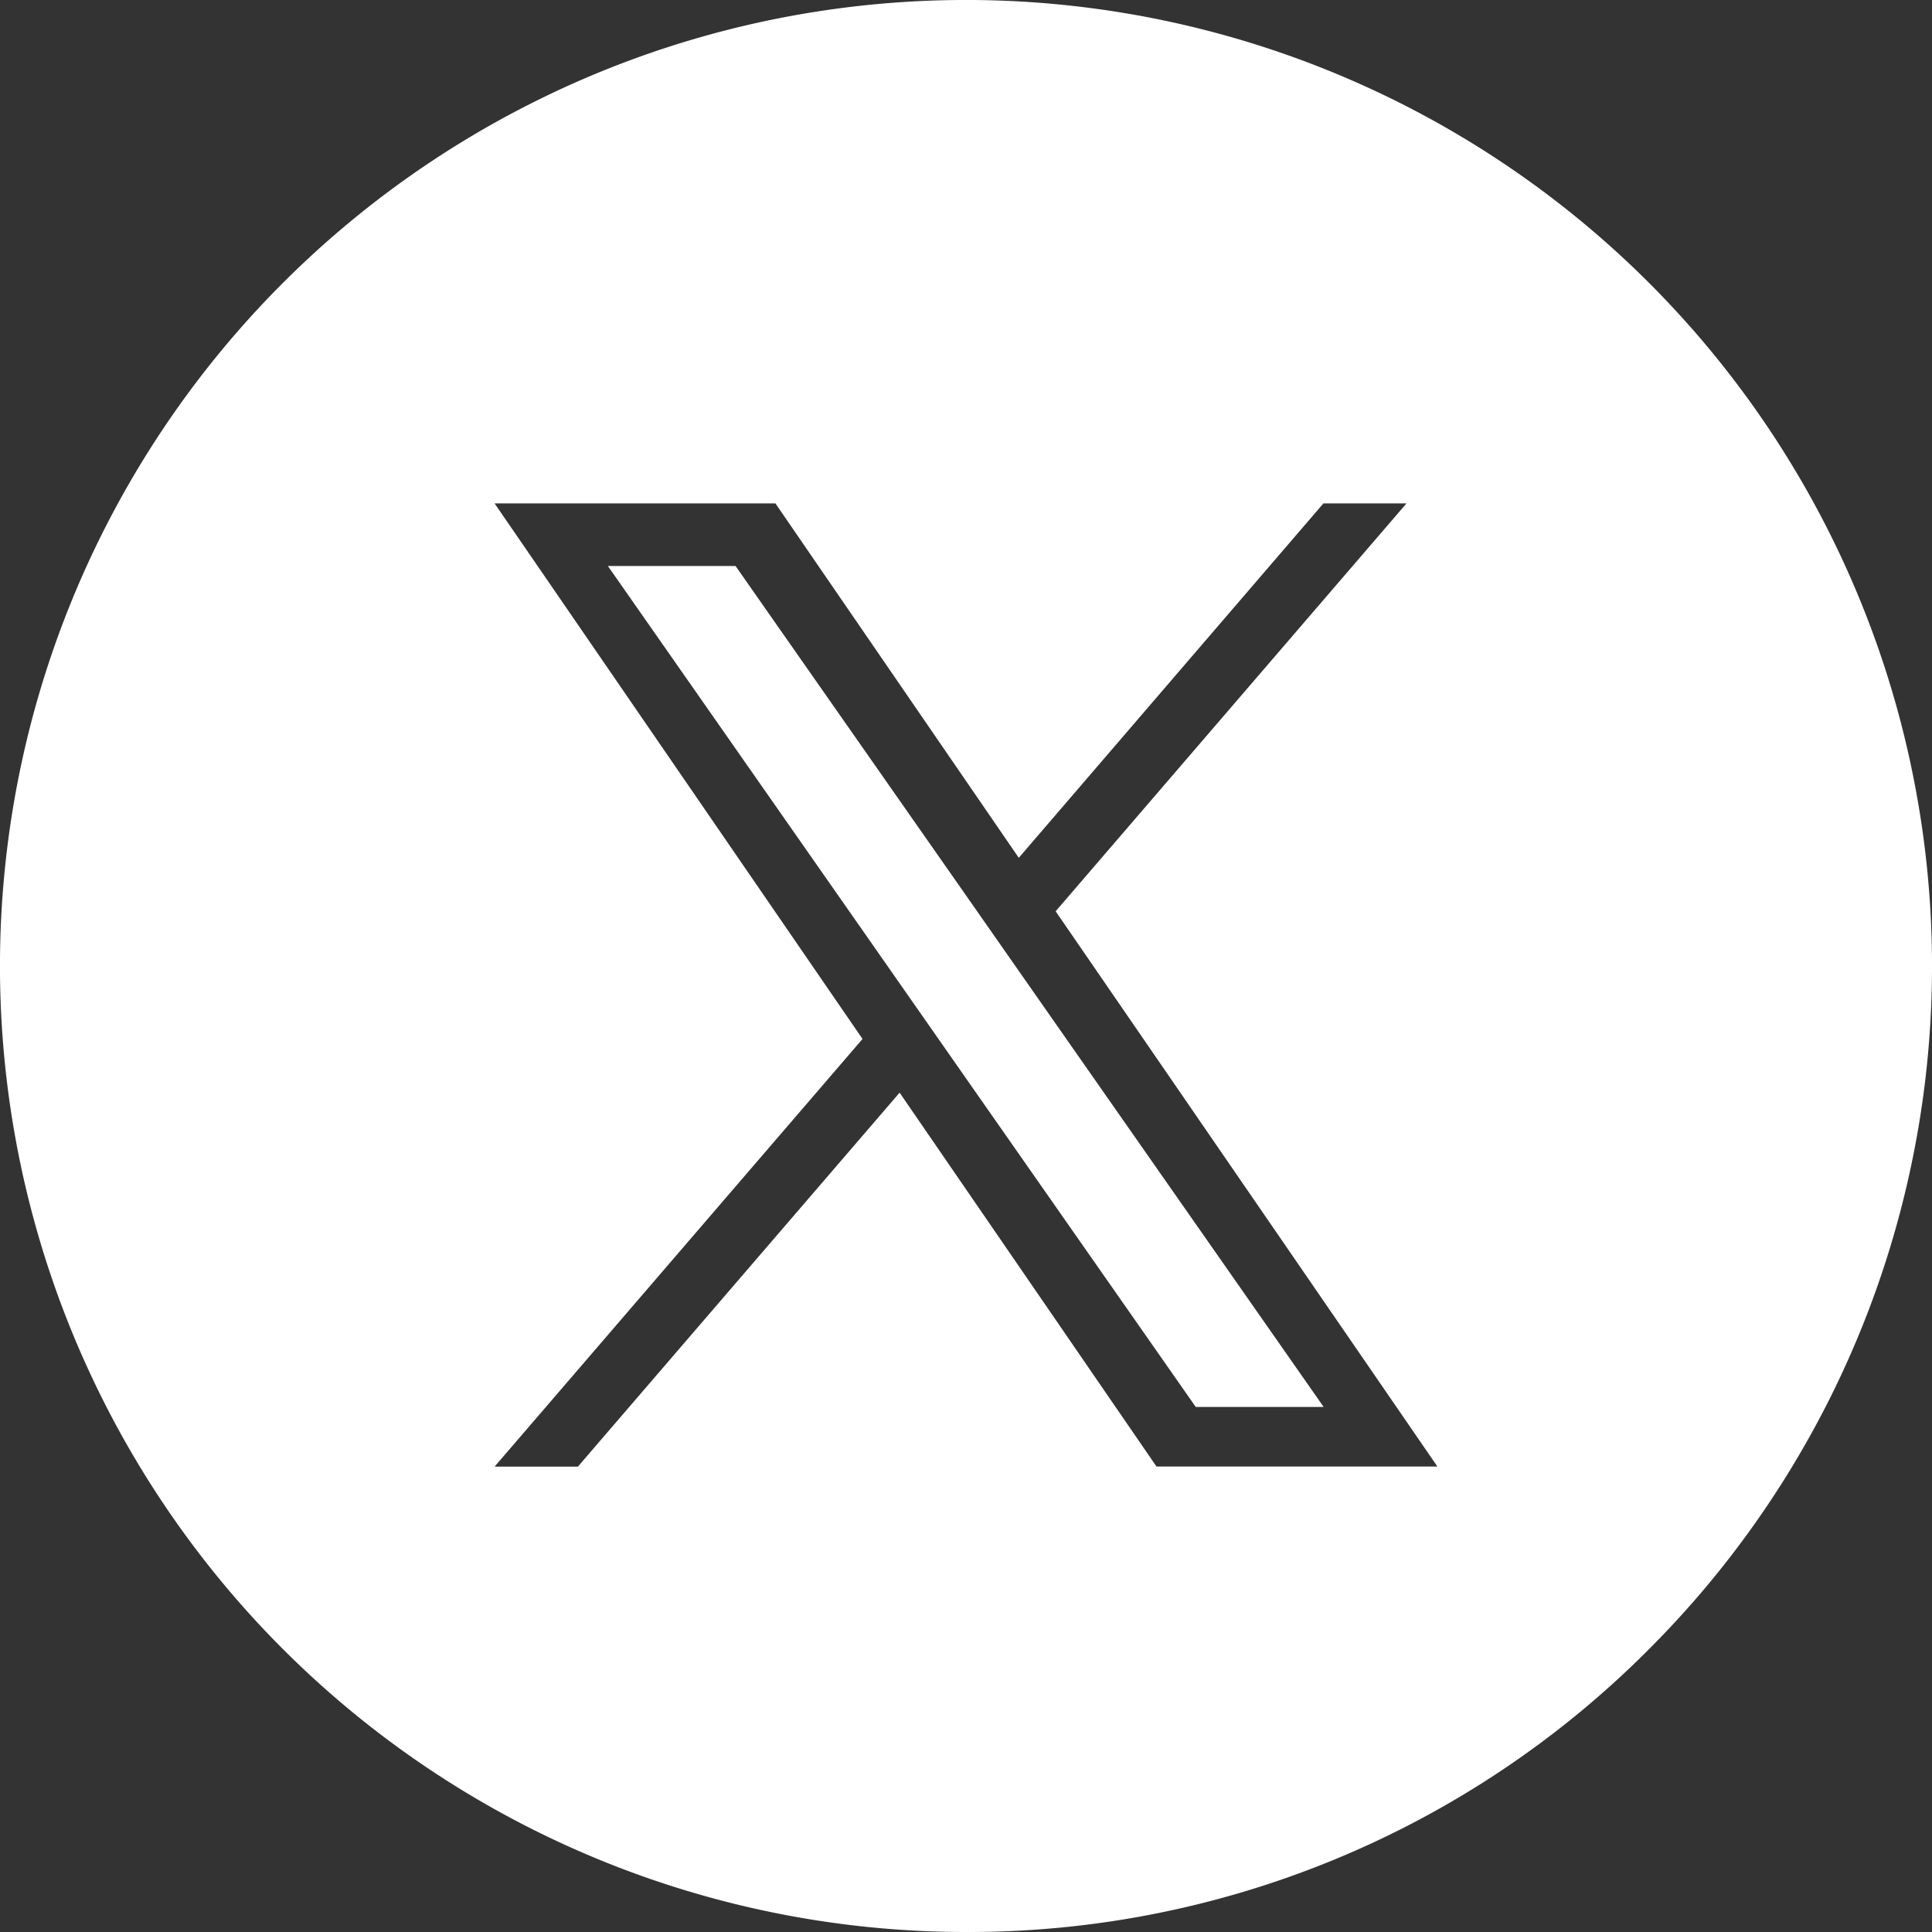 <svg xmlns="http://www.w3.org/2000/svg" width="25" height="25" viewBox="0 0 25 25">
  <rect x="0" y="0" width="25" height="25" fill="#333333" stroke="none"/>
  <path id="X" d="M12.5,25A12.5,12.5,0,0,1,3.661,3.661,12.5,12.5,0,1,1,21.339,21.339,12.418,12.418,0,0,1,12.5,25Zm-.859-10.861h0l3.324,4.838H18.6L13.66,11.792,18.2,6.514H17.125L13.183,11.1,10.034,6.514H6.4l4.761,6.93L6.4,18.978H7.478L11.64,14.14Zm5.484,4.067H15.473l-3.286-4.7-.482-.69L7.866,7.324H9.518l3.1,4.431.482.69L17.124,18.2Z" fill="#fff"/>
</svg>
